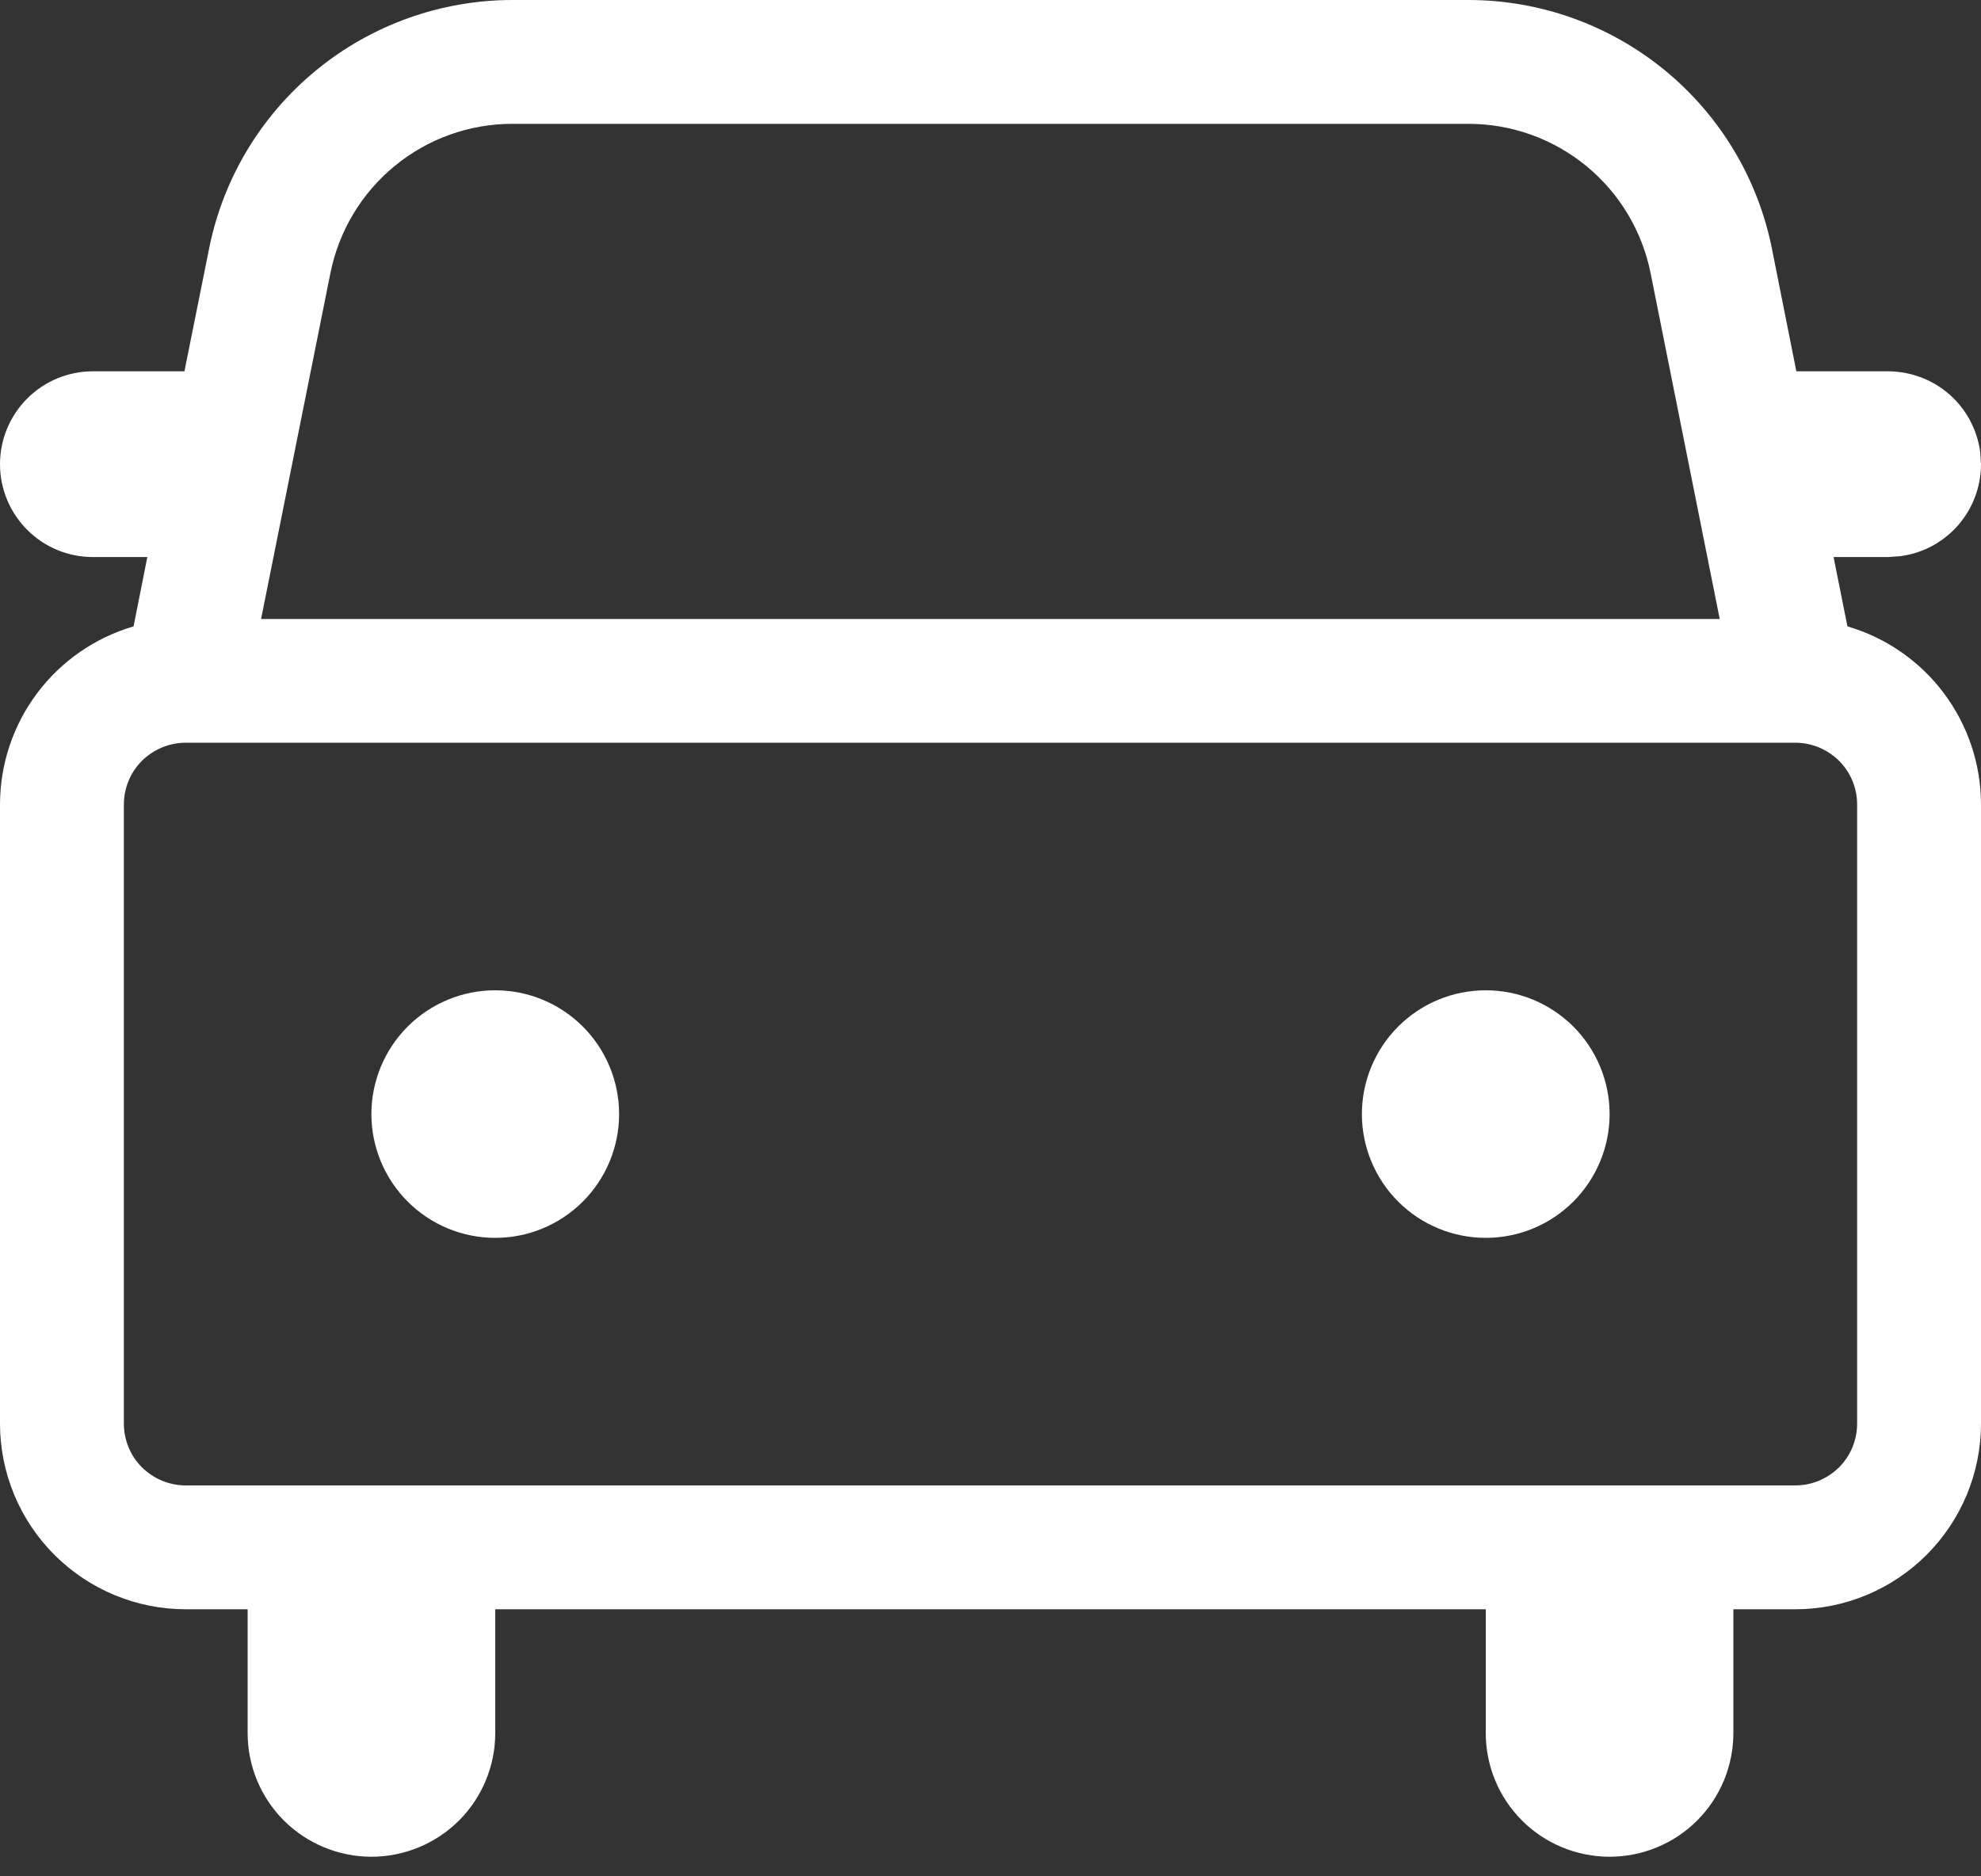 <svg width="19" height="18" viewBox="0 0 19 18" fill="none" xmlns="http://www.w3.org/2000/svg">
<rect x="0" y="0" width="19" height="18" fill="#333333" stroke="none"/>
<path d="M14.084 5.71309e-08C14.77 -0 15.435 0.238 15.966 0.673C16.497 1.108 16.861 1.714 16.995 2.387L17.229 3.562H18.109C18.325 3.563 18.532 3.64 18.695 3.782C18.857 3.923 18.962 4.119 18.992 4.332L19 4.453C19 4.668 18.922 4.876 18.781 5.038C18.639 5.201 18.444 5.306 18.23 5.335L18.109 5.344H17.586L17.719 6.009C18.088 6.117 18.413 6.342 18.644 6.65C18.875 6.959 19 7.333 19 7.719V13.656C19 14.129 18.812 14.582 18.478 14.916C18.144 15.25 17.691 15.438 17.219 15.438H16.625V16.625C16.625 16.94 16.5 17.242 16.277 17.465C16.055 17.687 15.752 17.812 15.438 17.812C15.123 17.812 14.82 17.687 14.598 17.465C14.375 17.242 14.25 16.94 14.25 16.625V15.438H4.75V16.625C4.75 16.94 4.625 17.242 4.402 17.465C4.179 17.687 3.877 17.812 3.562 17.812C3.248 17.812 2.946 17.687 2.723 17.465C2.5 17.242 2.375 16.94 2.375 16.625V15.438H1.781C1.309 15.438 0.856 15.25 0.522 14.916C0.188 14.582 3.37807e-08 14.129 3.37807e-08 13.656V7.719C-7.4972e-05 7.333 0.125 6.959 0.356 6.65C0.587 6.342 0.912 6.117 1.281 6.009L1.413 5.344H0.891C0.654 5.344 0.428 5.25 0.261 5.083C0.094 4.916 3.37807e-08 4.689 3.37807e-08 4.453C3.37807e-08 4.217 0.094 3.99 0.261 3.823C0.428 3.656 0.654 3.562 0.891 3.562H1.769L2.005 2.387C2.139 1.714 2.503 1.108 3.034 0.673C3.564 0.238 4.23 -0 4.916 5.71309e-08H14.084ZM17.219 7.125H1.781C1.624 7.125 1.473 7.188 1.361 7.299C1.25 7.41 1.188 7.561 1.188 7.719V13.656C1.188 13.814 1.25 13.965 1.361 14.076C1.473 14.187 1.624 14.25 1.781 14.25H17.219C17.376 14.25 17.527 14.187 17.639 14.076C17.75 13.965 17.812 13.814 17.812 13.656V7.719C17.812 7.561 17.75 7.41 17.639 7.299C17.527 7.188 17.376 7.125 17.219 7.125ZM4.75 9.5C5.065 9.5 5.367 9.625 5.59 9.848C5.812 10.07 5.938 10.373 5.938 10.688C5.938 11.002 5.812 11.305 5.59 11.527C5.367 11.75 5.065 11.875 4.75 11.875C4.435 11.875 4.133 11.75 3.91 11.527C3.688 11.305 3.562 11.002 3.562 10.688C3.562 10.373 3.688 10.07 3.91 9.848C4.133 9.625 4.435 9.5 4.75 9.5ZM14.25 9.5C14.565 9.5 14.867 9.625 15.09 9.848C15.312 10.07 15.438 10.373 15.438 10.688C15.438 11.002 15.312 11.305 15.09 11.527C14.867 11.75 14.565 11.875 14.25 11.875C13.935 11.875 13.633 11.75 13.41 11.527C13.188 11.305 13.062 11.002 13.062 10.688C13.062 10.373 13.188 10.07 13.41 9.848C13.633 9.625 13.935 9.5 14.25 9.5ZM14.084 1.188H4.916C4.504 1.187 4.105 1.33 3.787 1.591C3.468 1.852 3.25 2.216 3.169 2.62L2.504 5.938H16.494L15.831 2.62C15.75 2.216 15.532 1.853 15.214 1.592C14.895 1.331 14.497 1.188 14.085 1.188H14.084Z" fill="white"/>
</svg>
